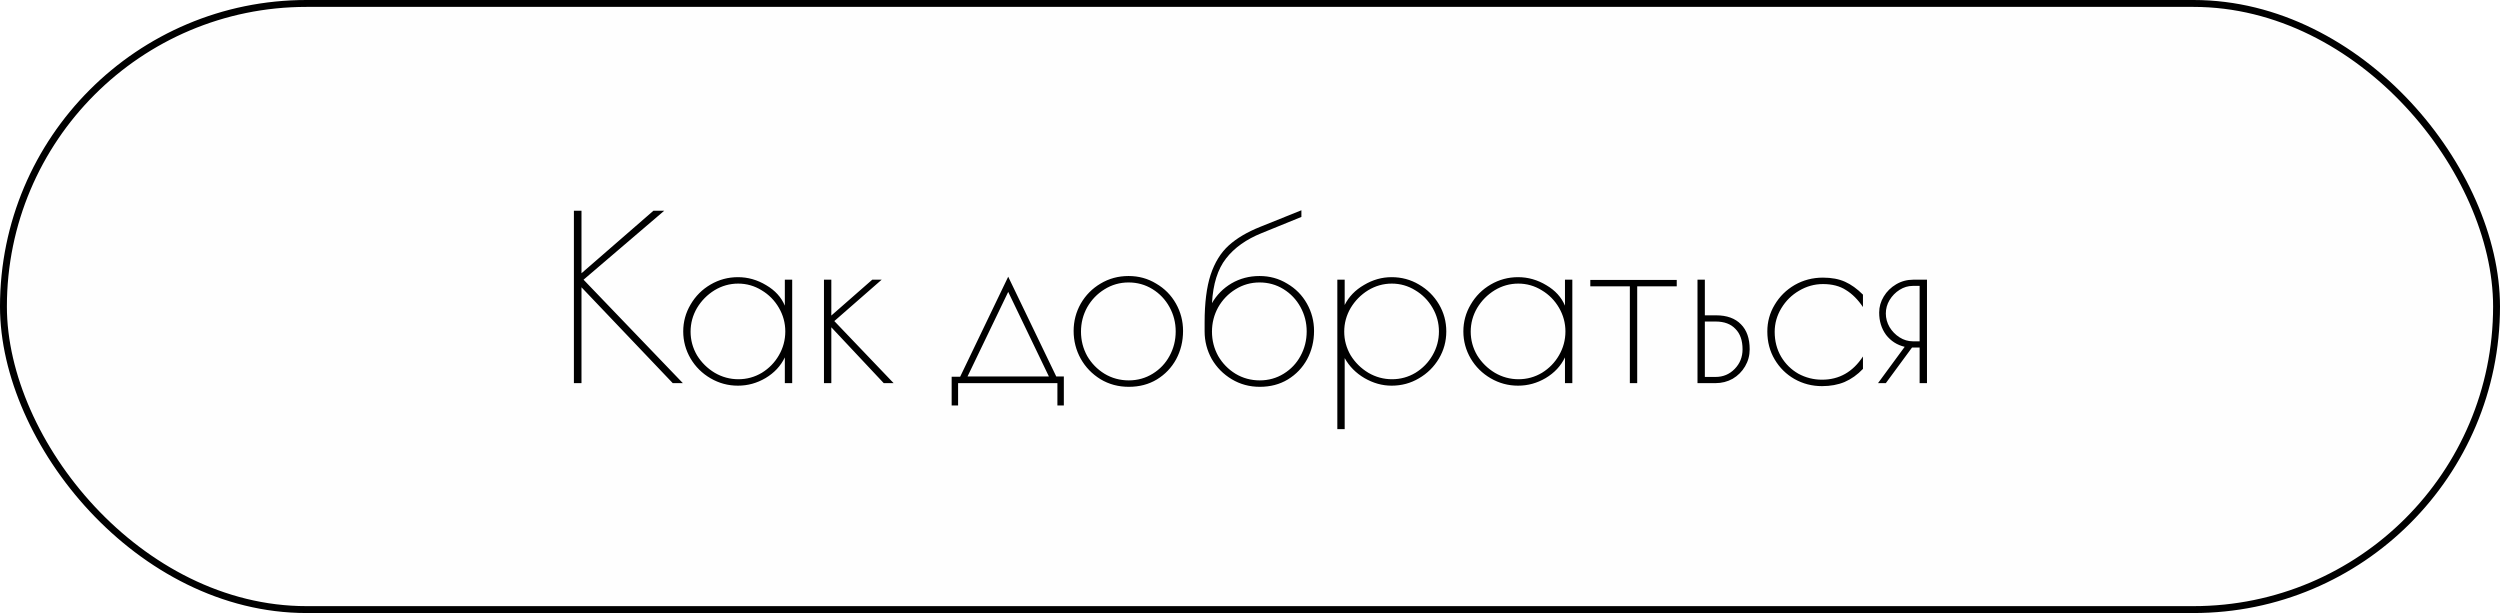 <?xml version="1.0" encoding="UTF-8"?> <svg xmlns="http://www.w3.org/2000/svg" width="261" height="64" viewBox="0 0 261 64" fill="none"><rect data-figma-bg-blur-radius="86.0107" x="0.36" y="0.36" width="260.28" height="63.28" rx="31.64" fill="#C4C4C4" fill-opacity="0.01" stroke="black" stroke-width="0.72"></rect><path d="M70.235 40L60.707 29.992V40H59.915V22H60.707V28.528L68.219 22H69.347L60.923 29.2L71.291 40H70.235ZM77.041 40.264C76.017 40.264 75.065 40.008 74.185 39.496C73.305 38.984 72.609 38.296 72.097 37.432C71.585 36.552 71.329 35.608 71.329 34.6C71.329 33.592 71.585 32.656 72.097 31.792C72.609 30.912 73.305 30.216 74.185 29.704C75.065 29.192 76.017 28.936 77.041 28.936C78.081 28.936 79.065 29.216 79.993 29.776C80.921 30.32 81.569 31.032 81.937 31.912V29.2H82.705V40H81.937V37.312C81.505 38.208 80.833 38.928 79.921 39.472C79.025 40 78.065 40.264 77.041 40.264ZM77.089 39.592C77.969 39.592 78.785 39.368 79.537 38.92C80.289 38.456 80.881 37.848 81.313 37.096C81.761 36.328 81.985 35.496 81.985 34.6C81.985 33.72 81.761 32.896 81.313 32.128C80.865 31.36 80.265 30.752 79.513 30.304C78.761 29.84 77.945 29.608 77.065 29.608C76.185 29.608 75.361 29.84 74.593 30.304C73.841 30.768 73.233 31.384 72.769 32.152C72.321 32.92 72.097 33.744 72.097 34.624C72.097 35.504 72.321 36.328 72.769 37.096C73.233 37.848 73.849 38.456 74.617 38.92C75.385 39.368 76.209 39.592 77.089 39.592ZM86.022 29.2H86.79V32.944L91.062 29.2H92.046L87.103 33.52L93.294 40H92.263L86.79 34.168V40H86.022V29.2ZM111.065 39.304V42.328H110.393V40H100.025V42.328H99.353V39.328H100.241L105.257 28.888L110.273 39.304H111.065ZM109.505 39.304L105.257 30.472L101.009 39.304H109.505ZM117.847 40.384C116.759 40.384 115.775 40.12 114.895 39.592C114.015 39.048 113.327 38.336 112.831 37.456C112.335 36.56 112.087 35.592 112.087 34.552C112.087 33.528 112.335 32.576 112.831 31.696C113.343 30.816 114.031 30.12 114.895 29.608C115.775 29.08 116.751 28.816 117.823 28.816C118.879 28.816 119.839 29.08 120.703 29.608C121.583 30.12 122.271 30.816 122.767 31.696C123.263 32.576 123.511 33.528 123.511 34.552C123.511 35.624 123.271 36.608 122.791 37.504C122.311 38.384 121.639 39.088 120.775 39.616C119.927 40.128 118.951 40.384 117.847 40.384ZM117.847 39.712C118.759 39.712 119.591 39.48 120.343 39.016C121.095 38.552 121.679 37.936 122.095 37.168C122.527 36.384 122.743 35.528 122.743 34.6C122.743 33.688 122.527 32.84 122.095 32.056C121.663 31.272 121.071 30.648 120.319 30.184C119.567 29.72 118.735 29.488 117.823 29.488C116.911 29.488 116.071 29.728 115.303 30.208C114.551 30.672 113.951 31.296 113.503 32.08C113.071 32.864 112.855 33.712 112.855 34.624C112.855 35.536 113.071 36.384 113.503 37.168C113.951 37.936 114.551 38.552 115.303 39.016C116.071 39.48 116.919 39.712 117.847 39.712ZM131.498 28.816C132.554 28.816 133.514 29.08 134.378 29.608C135.258 30.12 135.946 30.816 136.442 31.696C136.938 32.576 137.186 33.528 137.186 34.552C137.186 35.624 136.946 36.608 136.466 37.504C135.986 38.384 135.314 39.088 134.45 39.616C133.602 40.128 132.626 40.384 131.522 40.384C130.45 40.384 129.474 40.12 128.594 39.592C127.714 39.064 127.018 38.36 126.506 37.48C126.01 36.584 125.762 35.624 125.762 34.6V33.664C125.762 31.632 125.97 29.976 126.386 28.696C126.818 27.4 127.45 26.376 128.282 25.624C129.114 24.872 130.21 24.224 131.57 23.68L135.866 21.952V22.648L131.738 24.328C130.106 24.984 128.858 25.872 127.994 26.992C127.13 28.096 126.642 29.648 126.53 31.648C127.026 30.784 127.706 30.096 128.57 29.584C129.45 29.072 130.426 28.816 131.498 28.816ZM131.522 39.712C132.434 39.712 133.266 39.48 134.018 39.016C134.77 38.552 135.354 37.936 135.77 37.168C136.202 36.384 136.418 35.528 136.418 34.6C136.418 33.688 136.202 32.84 135.77 32.056C135.338 31.272 134.746 30.648 133.994 30.184C133.242 29.72 132.41 29.488 131.498 29.488C130.586 29.488 129.746 29.728 128.978 30.208C128.226 30.672 127.626 31.296 127.178 32.08C126.746 32.864 126.53 33.712 126.53 34.624C126.53 35.536 126.746 36.384 127.178 37.168C127.626 37.936 128.226 38.552 128.978 39.016C129.746 39.48 130.594 39.712 131.522 39.712ZM139.617 29.2H140.385V31.84C140.817 30.976 141.489 30.28 142.401 29.752C143.313 29.208 144.273 28.936 145.281 28.936C146.321 28.936 147.273 29.192 148.137 29.704C149.017 30.216 149.713 30.904 150.225 31.768C150.737 32.632 150.993 33.576 150.993 34.6C150.993 35.624 150.737 36.568 150.225 37.432C149.713 38.296 149.017 38.984 148.137 39.496C147.273 40.008 146.321 40.264 145.281 40.264C144.305 40.264 143.361 40 142.449 39.472C141.553 38.944 140.865 38.248 140.385 37.384V44.8H139.617V29.2ZM145.329 39.592C146.209 39.592 147.025 39.368 147.777 38.92C148.529 38.456 149.121 37.848 149.553 37.096C150.001 36.328 150.225 35.496 150.225 34.6C150.225 33.72 150.001 32.896 149.553 32.128C149.105 31.36 148.505 30.752 147.753 30.304C147.001 29.84 146.185 29.608 145.305 29.608C144.425 29.608 143.601 29.84 142.833 30.304C142.081 30.768 141.473 31.384 141.009 32.152C140.561 32.92 140.337 33.744 140.337 34.624C140.337 35.504 140.561 36.328 141.009 37.096C141.473 37.848 142.089 38.456 142.857 38.92C143.625 39.368 144.449 39.592 145.329 39.592ZM158.487 40.264C157.463 40.264 156.511 40.008 155.631 39.496C154.751 38.984 154.055 38.296 153.543 37.432C153.031 36.552 152.775 35.608 152.775 34.6C152.775 33.592 153.031 32.656 153.543 31.792C154.055 30.912 154.751 30.216 155.631 29.704C156.511 29.192 157.463 28.936 158.487 28.936C159.527 28.936 160.511 29.216 161.439 29.776C162.367 30.32 163.015 31.032 163.383 31.912V29.2H164.151V40H163.383V37.312C162.951 38.208 162.279 38.928 161.367 39.472C160.471 40 159.511 40.264 158.487 40.264ZM158.535 39.592C159.415 39.592 160.231 39.368 160.983 38.92C161.735 38.456 162.327 37.848 162.759 37.096C163.207 36.328 163.431 35.496 163.431 34.6C163.431 33.72 163.207 32.896 162.759 32.128C162.311 31.36 161.711 30.752 160.959 30.304C160.207 29.84 159.391 29.608 158.511 29.608C157.631 29.608 156.807 29.84 156.039 30.304C155.287 30.768 154.679 31.384 154.215 32.152C153.767 32.92 153.543 33.744 153.543 34.624C153.543 35.504 153.767 36.328 154.215 37.096C154.679 37.848 155.295 38.456 156.063 38.92C156.831 39.368 157.655 39.592 158.535 39.592ZM170.156 29.896H166.028V29.224H175.052V29.896H170.924V40H170.156V29.896ZM177.218 29.2H177.986V32.92H179.162C180.282 32.92 181.146 33.232 181.754 33.856C182.362 34.464 182.666 35.336 182.666 36.472C182.666 37.112 182.506 37.704 182.186 38.248C181.866 38.792 181.434 39.224 180.89 39.544C180.346 39.848 179.746 40 179.09 40H177.218V29.2ZM179.114 39.352C179.898 39.352 180.562 39.072 181.106 38.512C181.65 37.952 181.922 37.272 181.922 36.472C181.922 35.544 181.674 34.832 181.178 34.336C180.698 33.824 180.01 33.568 179.114 33.568H177.986V39.352H179.114ZM190.221 40.312C189.181 40.312 188.221 40.064 187.341 39.568C186.477 39.072 185.789 38.392 185.277 37.528C184.765 36.664 184.509 35.688 184.509 34.6C184.509 33.592 184.765 32.664 185.277 31.816C185.789 30.952 186.485 30.264 187.365 29.752C188.261 29.24 189.245 28.984 190.317 28.984C191.213 28.984 191.981 29.128 192.621 29.416C193.261 29.704 193.885 30.152 194.493 30.76V32.056C193.965 31.272 193.373 30.68 192.717 30.28C192.077 29.864 191.277 29.656 190.317 29.656C189.437 29.656 188.605 29.888 187.821 30.352C187.053 30.8 186.437 31.408 185.973 32.176C185.509 32.944 185.277 33.768 185.277 34.648C185.277 35.608 185.501 36.472 185.949 37.24C186.397 37.992 186.997 38.584 187.749 39.016C188.517 39.432 189.341 39.64 190.221 39.64C192.013 39.64 193.437 38.832 194.493 37.216V38.512C193.917 39.12 193.277 39.576 192.573 39.88C191.885 40.168 191.101 40.312 190.221 40.312ZM198.849 36.208C198.049 36.016 197.401 35.6 196.905 34.96C196.425 34.304 196.185 33.528 196.185 32.632C196.185 32.04 196.345 31.48 196.665 30.952C196.985 30.424 197.417 30 197.961 29.68C198.505 29.36 199.097 29.2 199.737 29.2H201.177V40H200.409V36.28H199.617L196.881 40H196.065L198.849 36.208ZM200.409 35.632V29.848H199.689C199.209 29.848 198.753 29.984 198.321 30.256C197.889 30.528 197.537 30.888 197.265 31.336C197.009 31.768 196.881 32.232 196.881 32.728C196.881 33.224 197.009 33.696 197.265 34.144C197.537 34.592 197.889 34.952 198.321 35.224C198.753 35.496 199.209 35.632 199.689 35.632H200.409Z" fill="black"></path><defs><clipPath id="bgblur_0_1730_56_clip_path" transform="translate(86.011 86.011)"><rect x="0.36" y="0.36" width="260.28" height="63.28" rx="31.64"></rect></clipPath></defs></svg> 